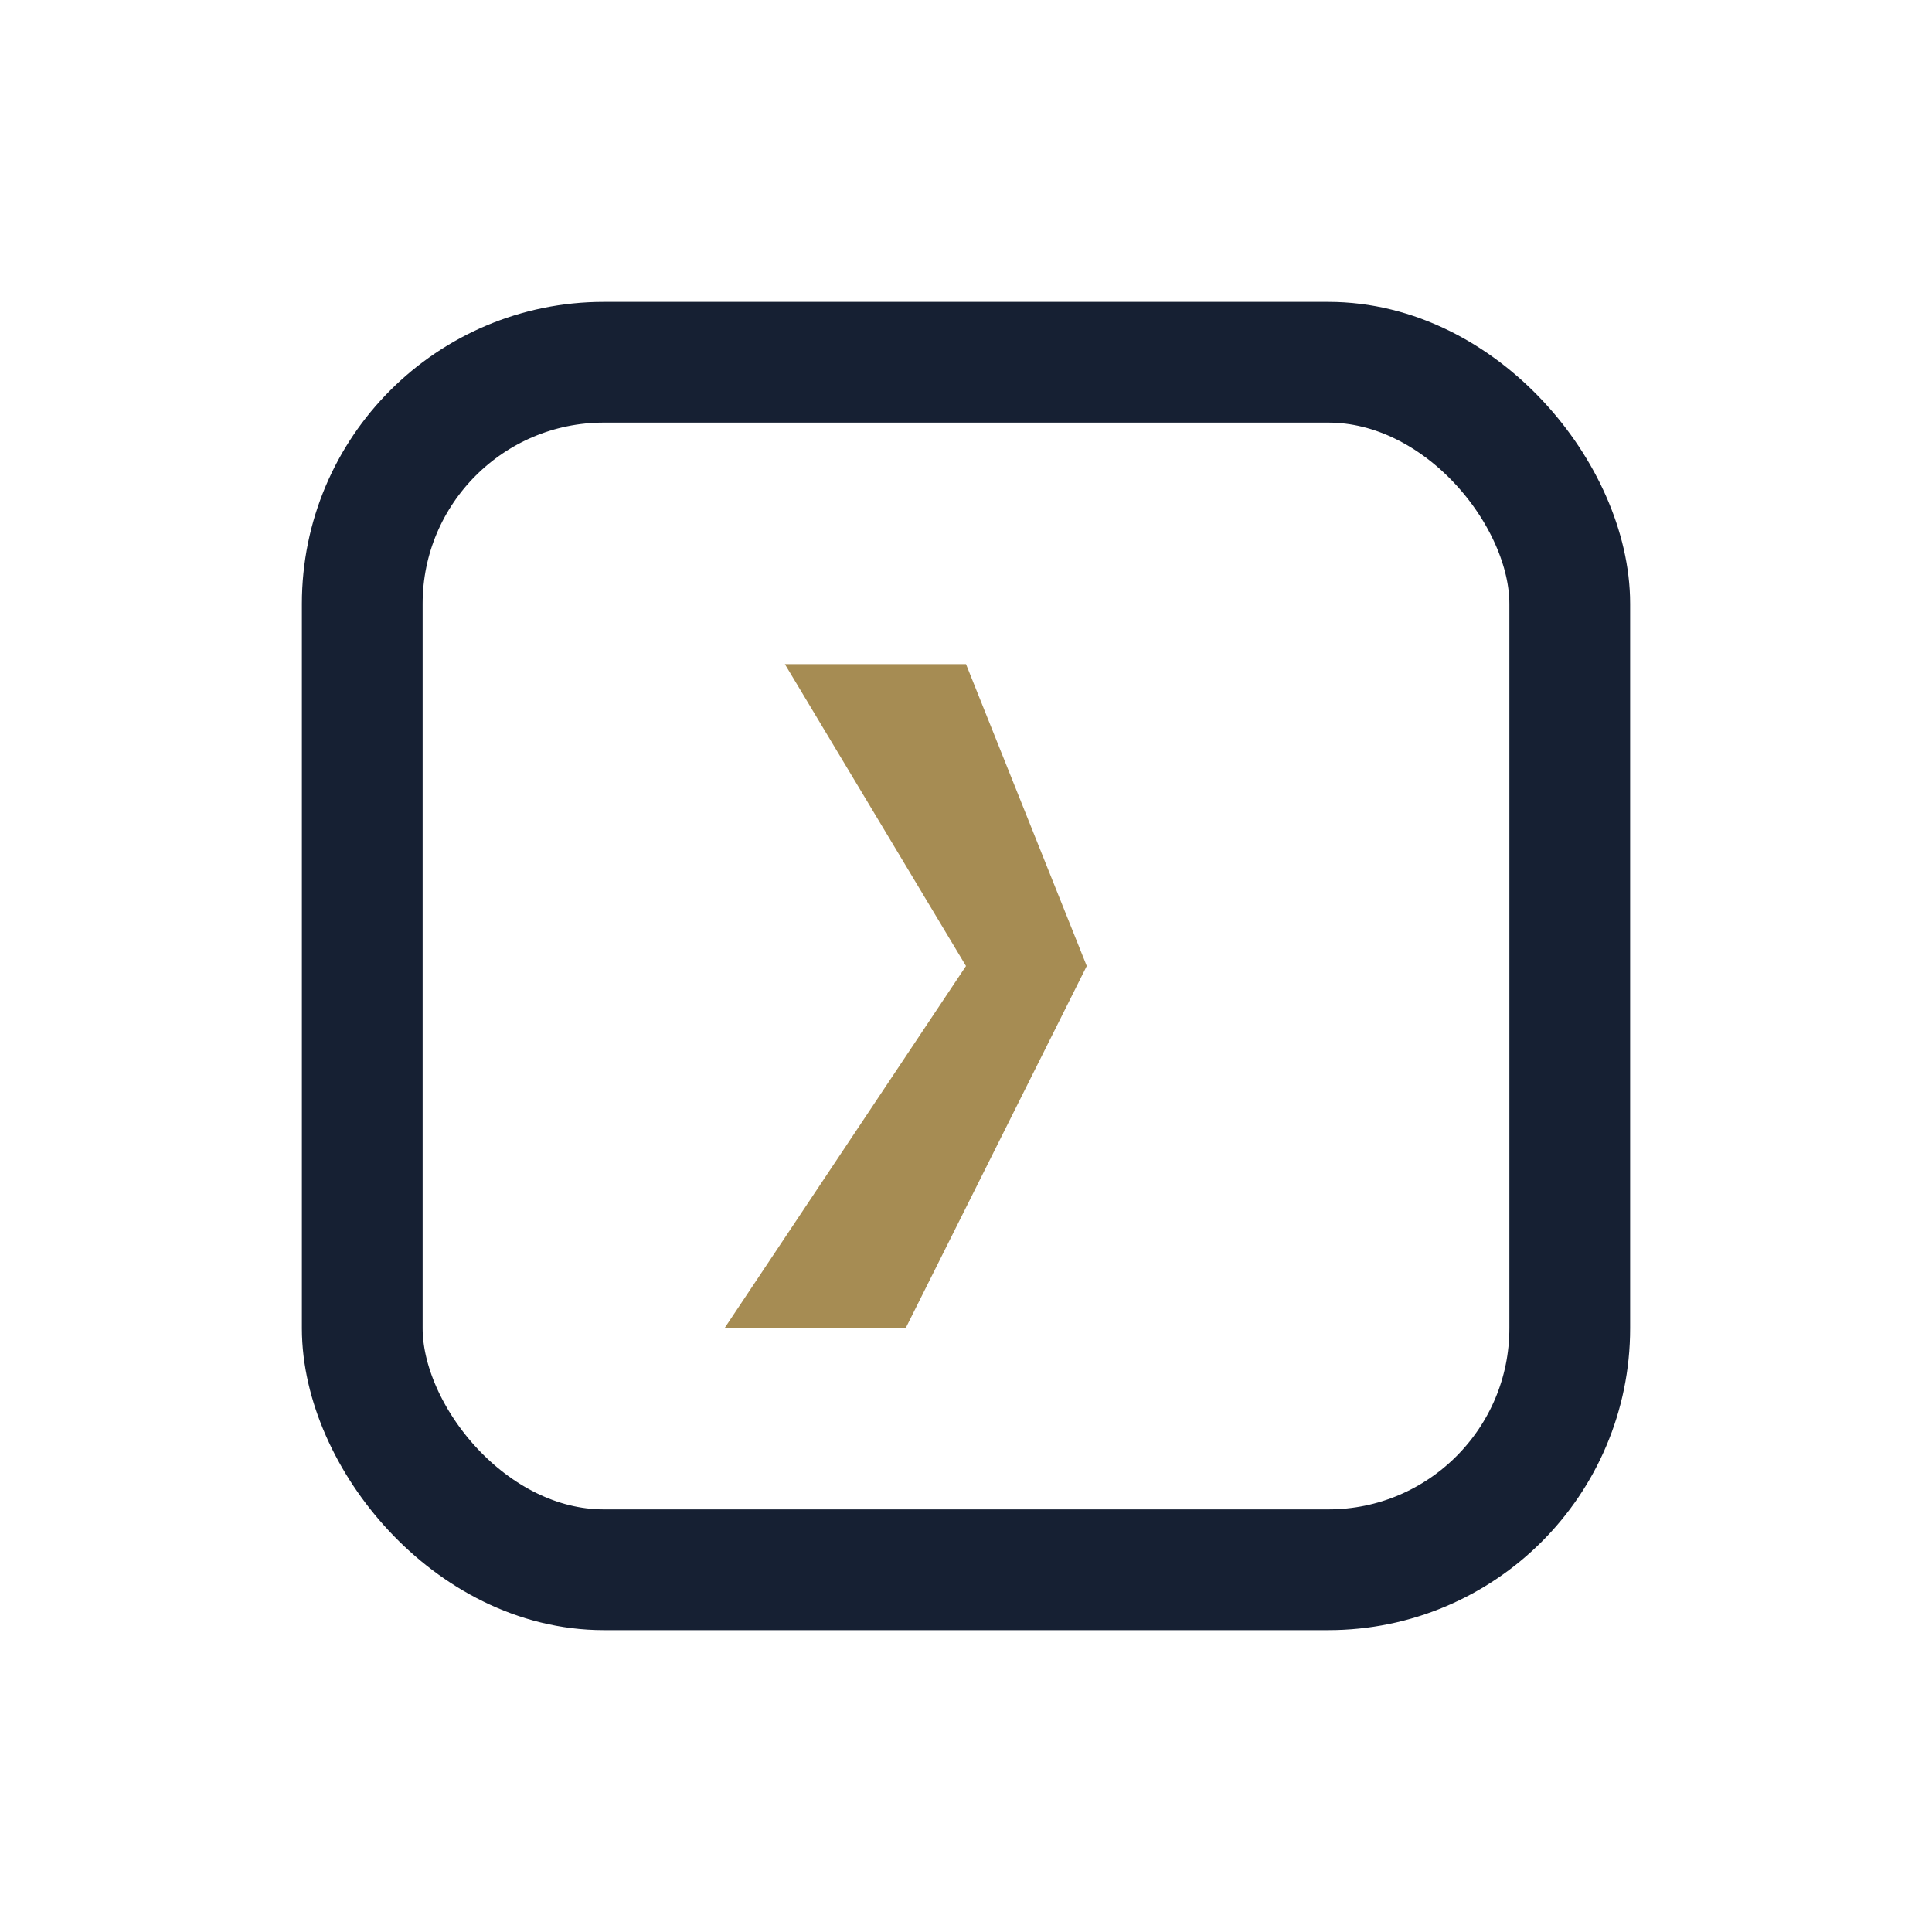 <?xml version="1.0" encoding="UTF-8"?>
<svg xmlns="http://www.w3.org/2000/svg" width="32" height="32" viewBox="0 0 32 32"><rect x="6" y="6" width="20" height="20" rx="4" fill="none" stroke="#162033" stroke-width="2"/><path d="M12 22l4-6-3-5h3l2 5-3 6z" fill="#A68C53"/></svg>
